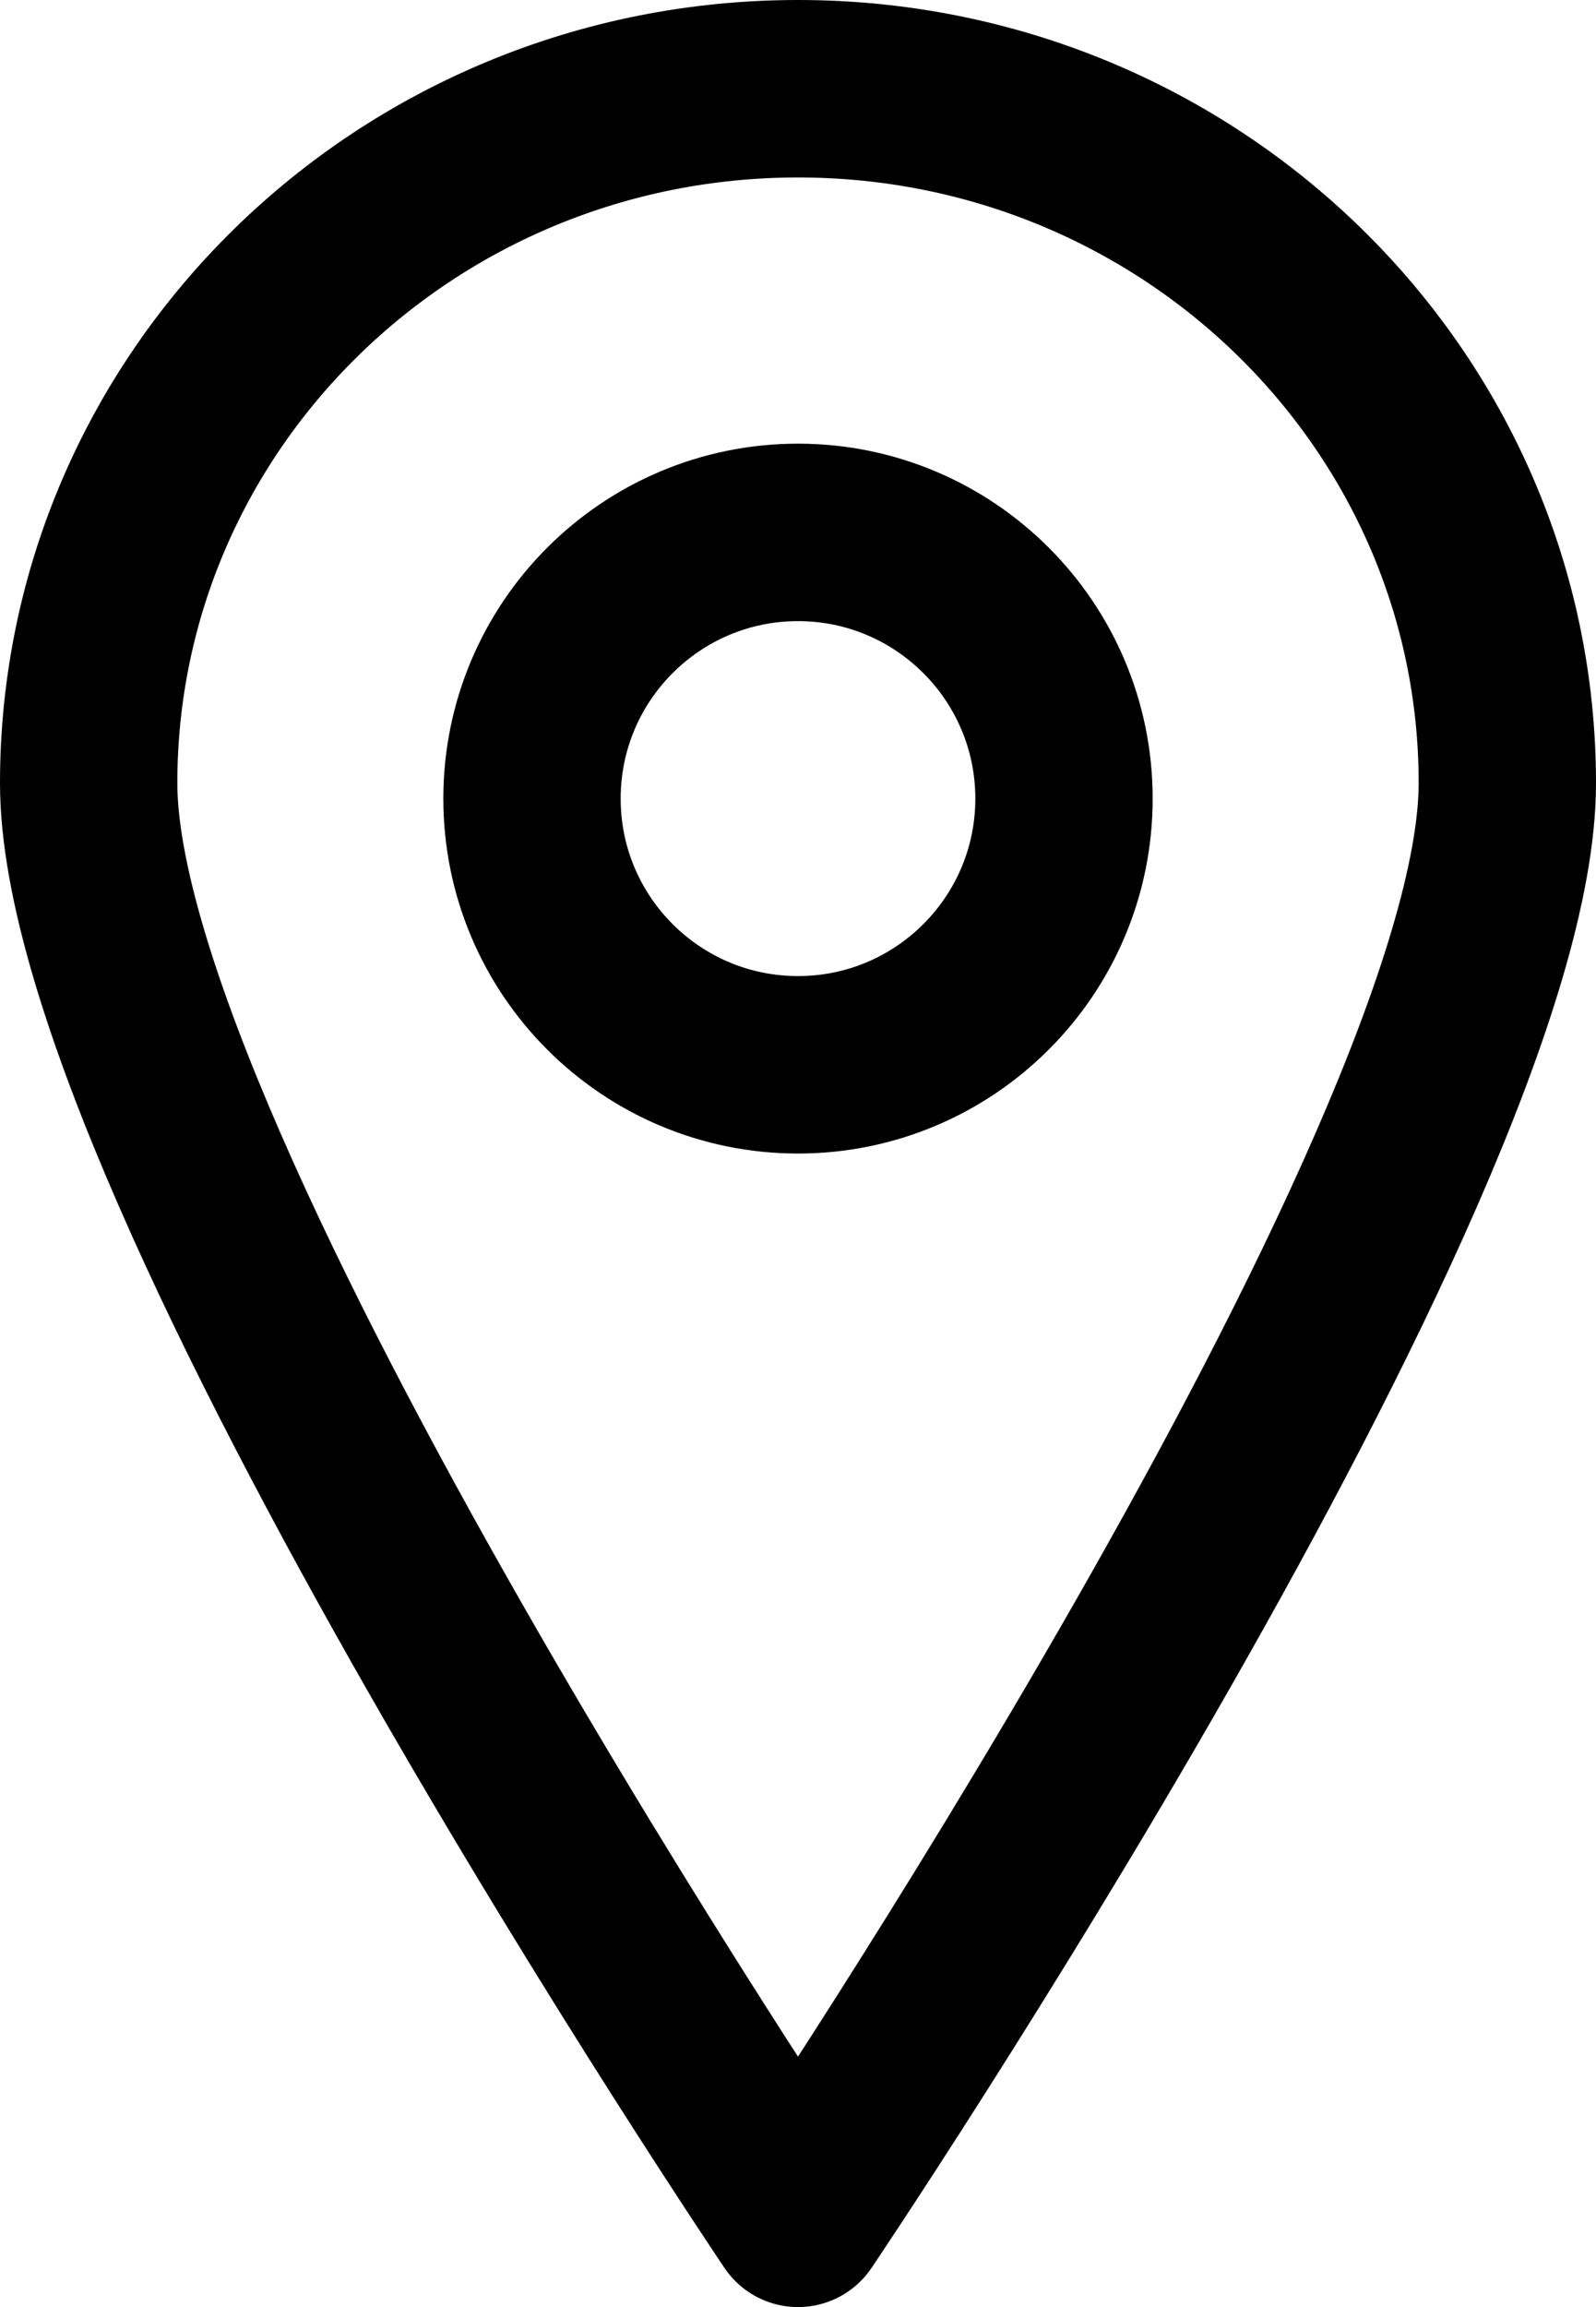 <?xml version="1.0" encoding="UTF-8"?>
<svg width="18px" height="26px" viewBox="0 0 18 26" version="1.1" xmlns="http://www.w3.org/2000/svg" xmlns:xlink="http://www.w3.org/1999/xlink">
    <!-- Generator: sketchtool 51.1 (57501) - http://www.bohemiancoding.com/sketch -->
    <title>473527C7-0CAA-4794-8863-78BA3FC9F0B3</title>
    <desc>Created with sketchtool.</desc>
    <defs></defs>
    <g id="Desktop" stroke="none" stroke-width="1" fill="none" fill-rule="evenodd" stroke-linecap="round" stroke-linejoin="round">
        <g id="assets" transform="translate(-201, -65)" stroke="#000000" stroke-width="2">
            <g id="::-Sticky_Menu" transform="translate(143, 64)">
                <g id="Group-35" transform="translate(59, 2)">
                    <g id="Group-4">
                        <path d="M16,7.826 C16,12.15 8,24 8,24 C8,24 0,12.15 0,7.826 C0,3.504 3.581,0 8,0 C12.418,0 16,3.504 16,7.826 Z" id="Stroke-1"></path>
                    </g>
                    <path d="M11,8 C11,9.657 9.656,11 8,11 C6.343,11 5,9.657 5,8 C5,6.344 6.343,5 8,5 C9.656,5 11,6.344 11,8 Z" id="Stroke-3"></path>
                </g>
            </g>
        </g>
    </g>
</svg>